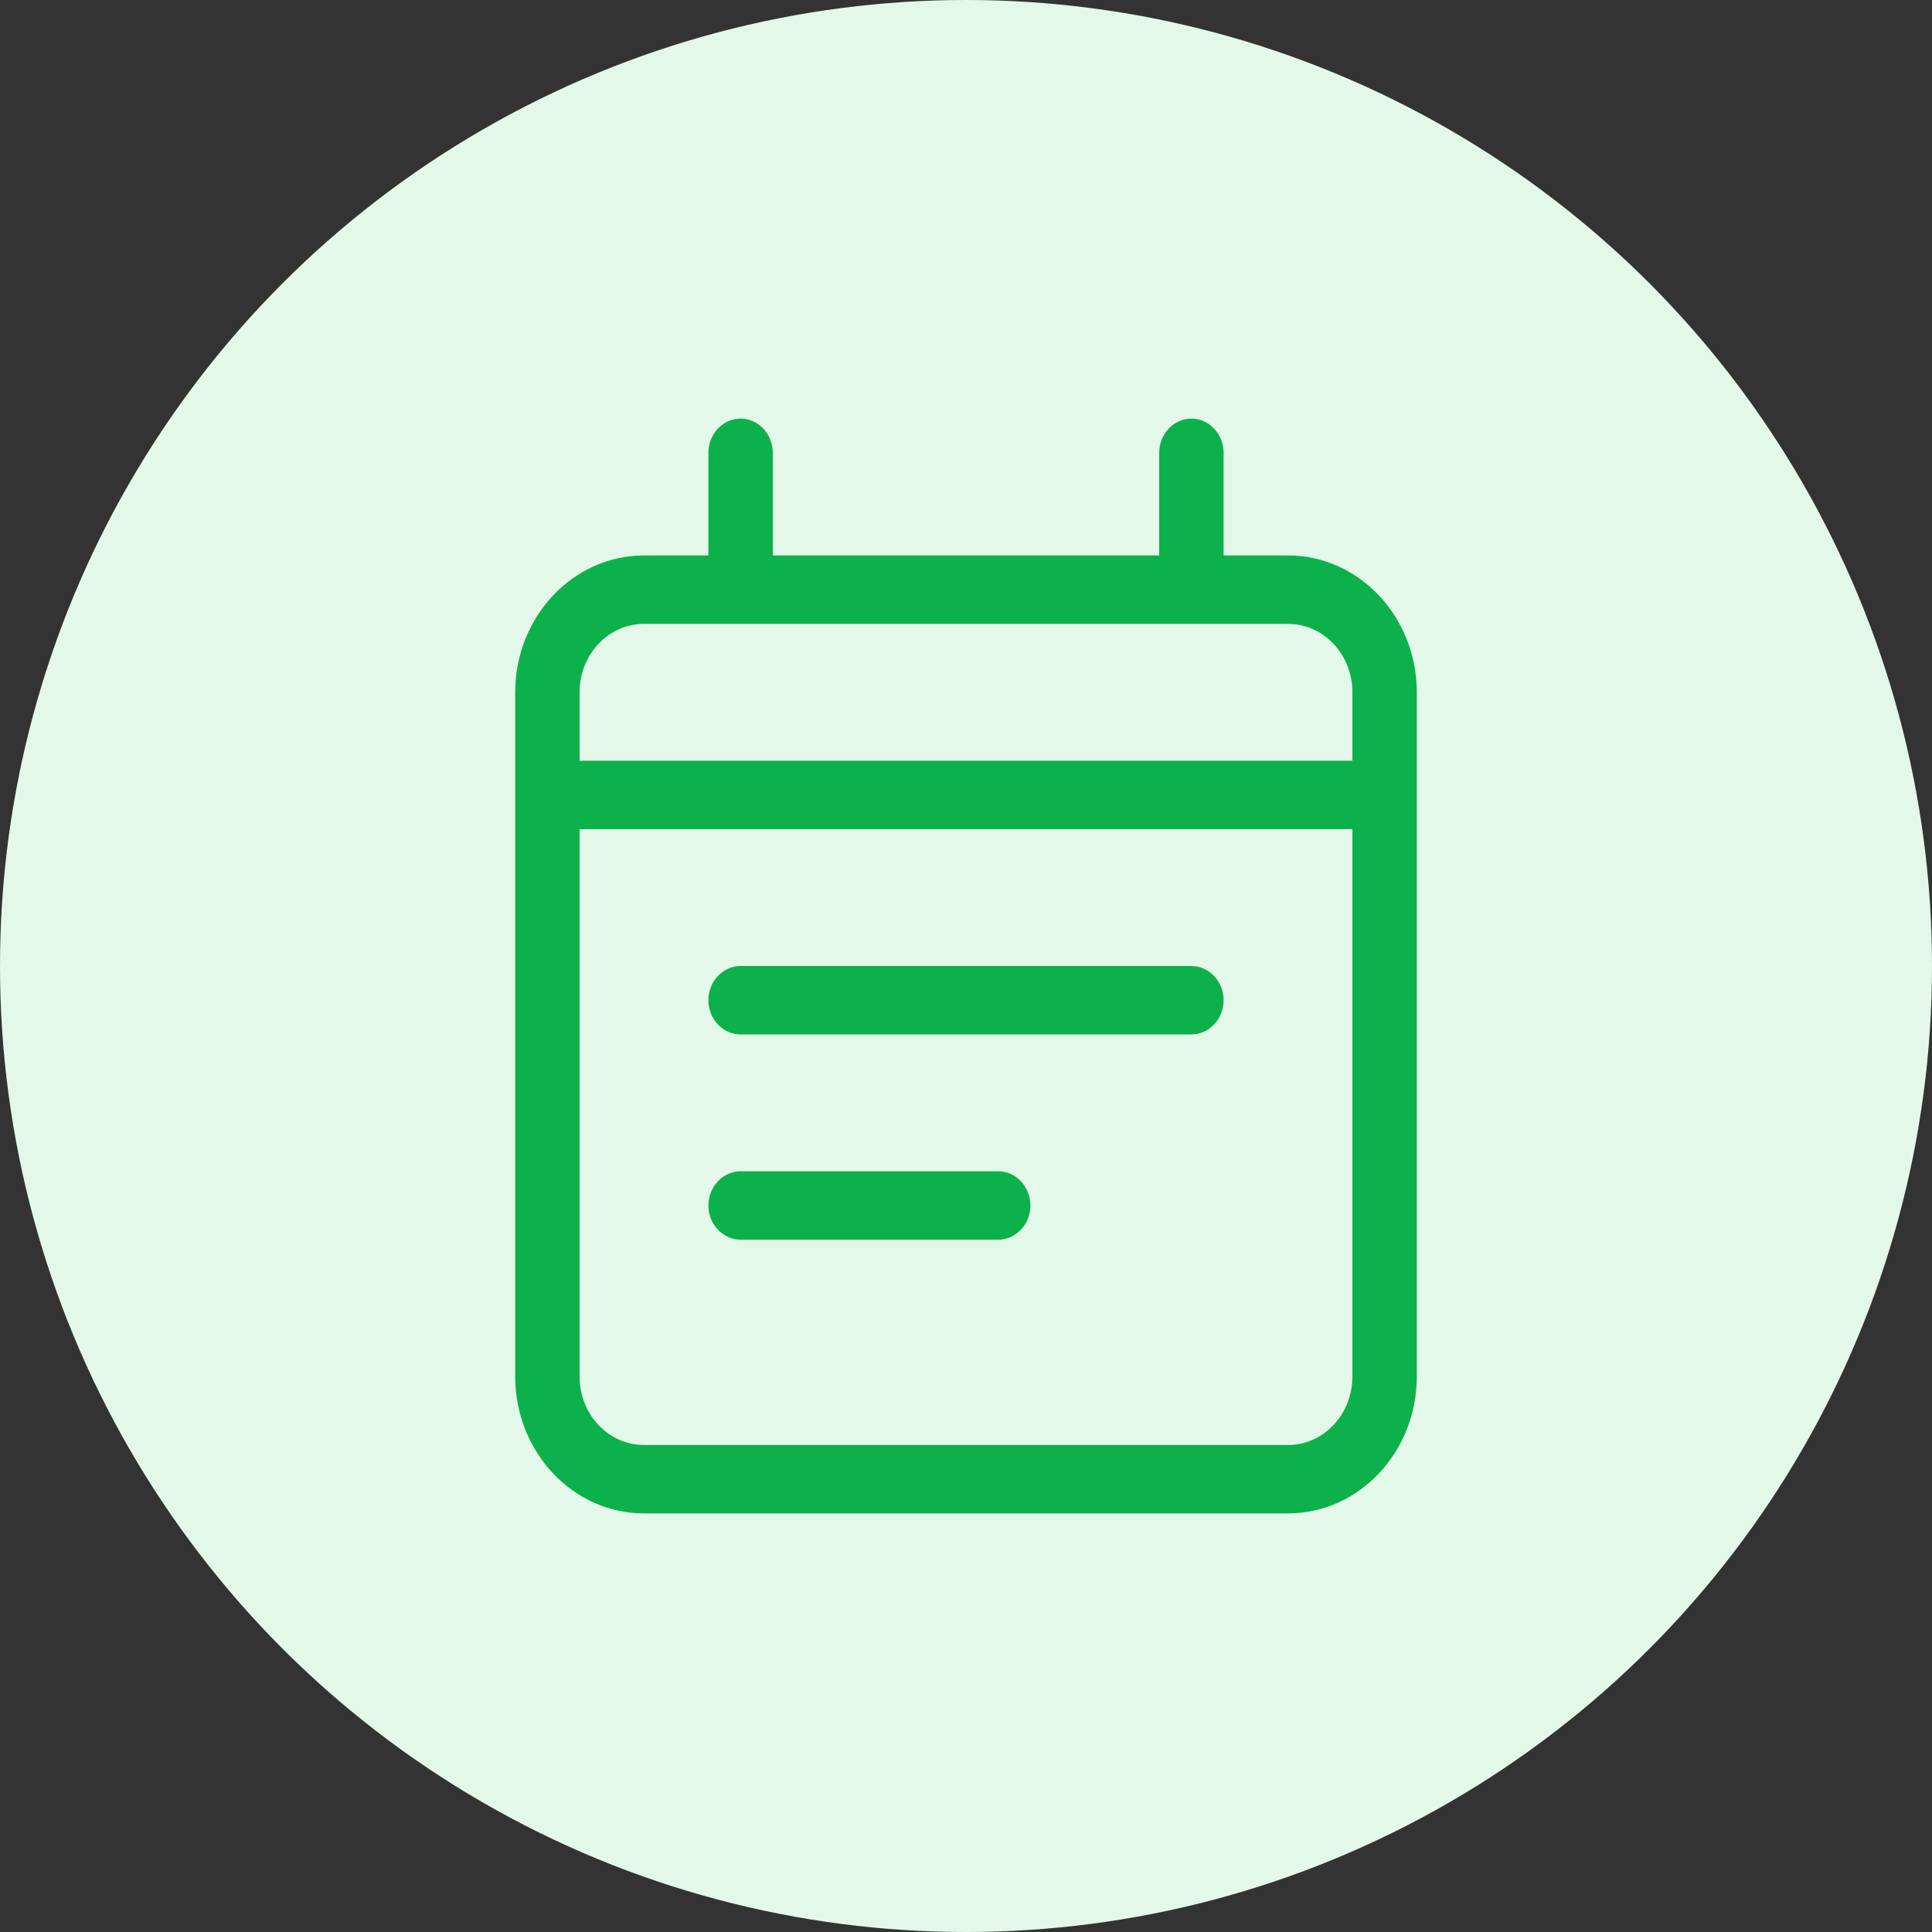 <svg width="60" height="60" viewBox="0 0 60 60" fill="none" xmlns="http://www.w3.org/2000/svg">
<rect x="0" y="0" width="60" height="60" fill="#333333" stroke="none"/>
<circle cx="30" cy="30" r="30" fill="#E3F8E9"/>
<g clip-path="url(#clip0_1212_347)">
<path d="M23 13C23.55 13 24 13.478 24 14.062V17.25H36V14.062C36 13.478 36.45 13 37 13C37.55 13 38 13.478 38 14.062V17.25H40C42.206 17.25 44 19.156 44 21.5V23.625V25.75V42.75C44 45.094 42.206 47 40 47H20C17.794 47 16 45.094 16 42.75V25.75V23.625V21.5C16 19.156 17.794 17.25 20 17.25H22V14.062C22 13.478 22.45 13 23 13ZM42 25.75H18V42.75C18 43.925 18.894 44.875 20 44.875H40C41.106 44.875 42 43.925 42 42.75V25.75ZM40 19.375H20C18.894 19.375 18 20.325 18 21.5V23.625H42V21.5C42 20.325 41.106 19.375 40 19.375ZM22 37.438C22 36.853 22.45 36.375 23 36.375H31C31.55 36.375 32 36.853 32 37.438C32 38.022 31.55 38.5 31 38.5H23C22.45 38.5 22 38.022 22 37.438ZM23 30H37C37.55 30 38 30.478 38 31.062C38 31.647 37.55 32.125 37 32.125H23C22.45 32.125 22 31.647 22 31.062C22 30.478 22.45 30 23 30Z" fill="#0DB14B"/>
</g>
<defs>
<clipPath id="clip0_1212_347">
<rect width="28" height="34" fill="white" transform="translate(16 13)"/>
</clipPath>
</defs>
</svg>
